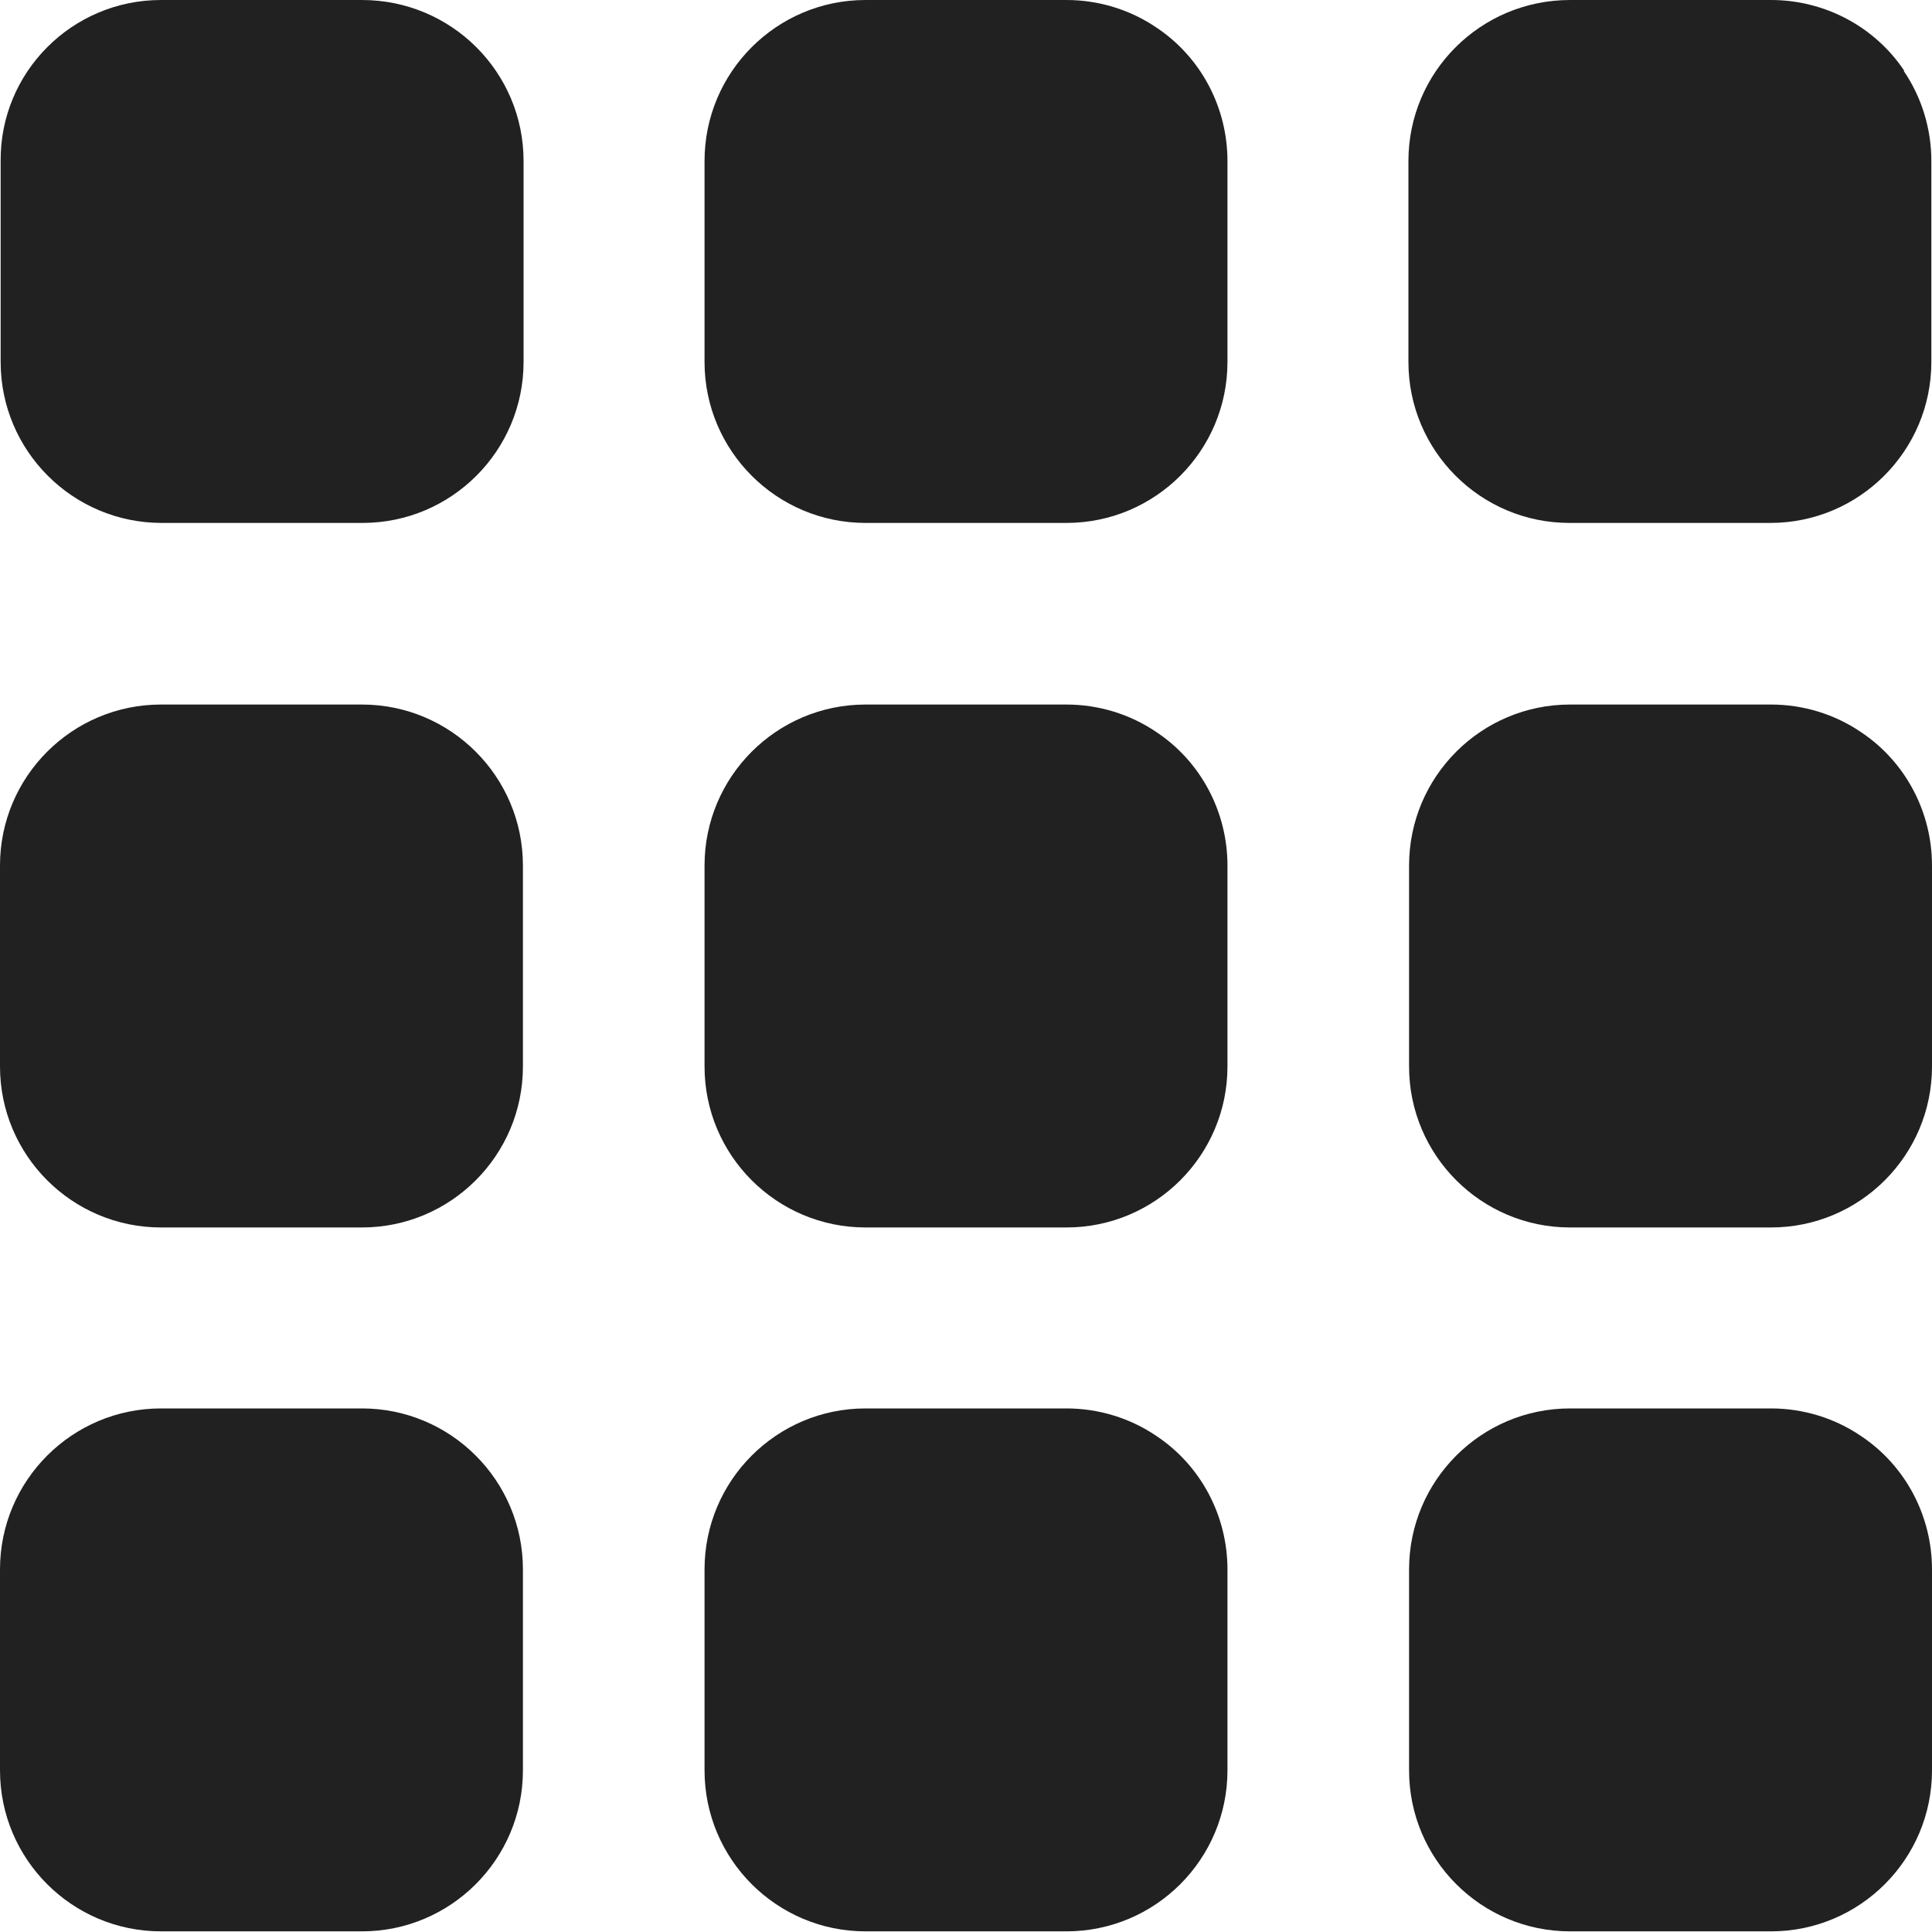 <?xml version="1.0" encoding="UTF-8"?> <svg xmlns="http://www.w3.org/2000/svg" xmlns:svgjs="http://svgjs.dev/svgjs" id="Capa_1" version="1.1" viewBox="0 0 300 300"><defs><style> .st0 { fill: #212121; } </style></defs><path class="st0" d="M25,218.7h31.2c13.8,0,25,11.2,25,25v31.2c0,13.8-11.2,25-25,25h-31.2c-13.8,0-25-11.2-25-25v-31.2c0-13.8,11.2-25,25-25Z"></path><path class="st0" d="M289,223c-4.1-2.8-9-4.3-14-4.3h-31.2c-13.8,0-25,11.2-25,25v31.2c0,13.8,11.2,25,25,25h31.2c13.8,0,25-11.2,25-25v-31.2c0-8.3-4.1-16.1-11-20.7Z"></path><path class="st0" d="M25,109.4h31.2c13.8,0,25,11.2,25,25v31.2c0,13.8-11.2,25-25,25h-31.2c-13.8,0-25-11.2-25-25v-31.2c0-13.8,11.2-25,25-25Z"></path><path class="st0" d="M289,113.7c-4.1-2.8-9-4.3-14-4.3h-31.2c-13.8,0-25,11.2-25,25v31.2c0,13.8,11.2,25,25,25h31.2c13.8,0,25-11.2,25-25v-31.2c0-8.3-4.1-16.1-11-20.7Z"></path><path class="st0" d="M25,0h31.2C70.1,0,81.3,11.2,81.3,25v31.2c0,13.8-11.2,25-25,25h-31.2c-13.8,0-25-11.2-25-25v-31.2C0,11.2,11.2,0,25,0Z"></path><path class="st0" d="M179.6,223c-4.1-2.8-9-4.3-14-4.3h-31.2c-13.8,0-25,11.2-25,25v31.2c0,13.8,11.2,25,25,25h31.2c13.8,0,25-11.2,25-25v-31.2c0-8.3-4.1-16.1-11-20.7Z"></path><path class="st0" d="M179.6,113.7c-4.1-2.8-9-4.3-14-4.3h-31.2c-13.8,0-25,11.2-25,25v31.2c0,13.8,11.2,25,25,25h31.2c13.8,0,25-11.2,25-25v-31.2c0-8.3-4.1-16.1-11-20.7Z"></path><path class="st0" d="M179.6,4.3C175.5,1.5,170.6,0,165.6,0h-31.2C120.6,0,109.4,11.2,109.4,25v31.2c0,13.8,11.2,25,25,25h31.2c13.8,0,25-11.2,25-25v-31.2c0-8.3-4.1-16.1-11-20.7Z"></path><path class="st0" d="M295.7,11C291.1,4.1,283.3,0,275,0h-31.2C229.9,0,218.7,11.2,218.7,25v31.2c0,13.8,11.2,25,25,25h31.2c13.8,0,25-11.2,25-25v-31.2c0-5-1.5-9.9-4.3-14Z"></path></svg> 